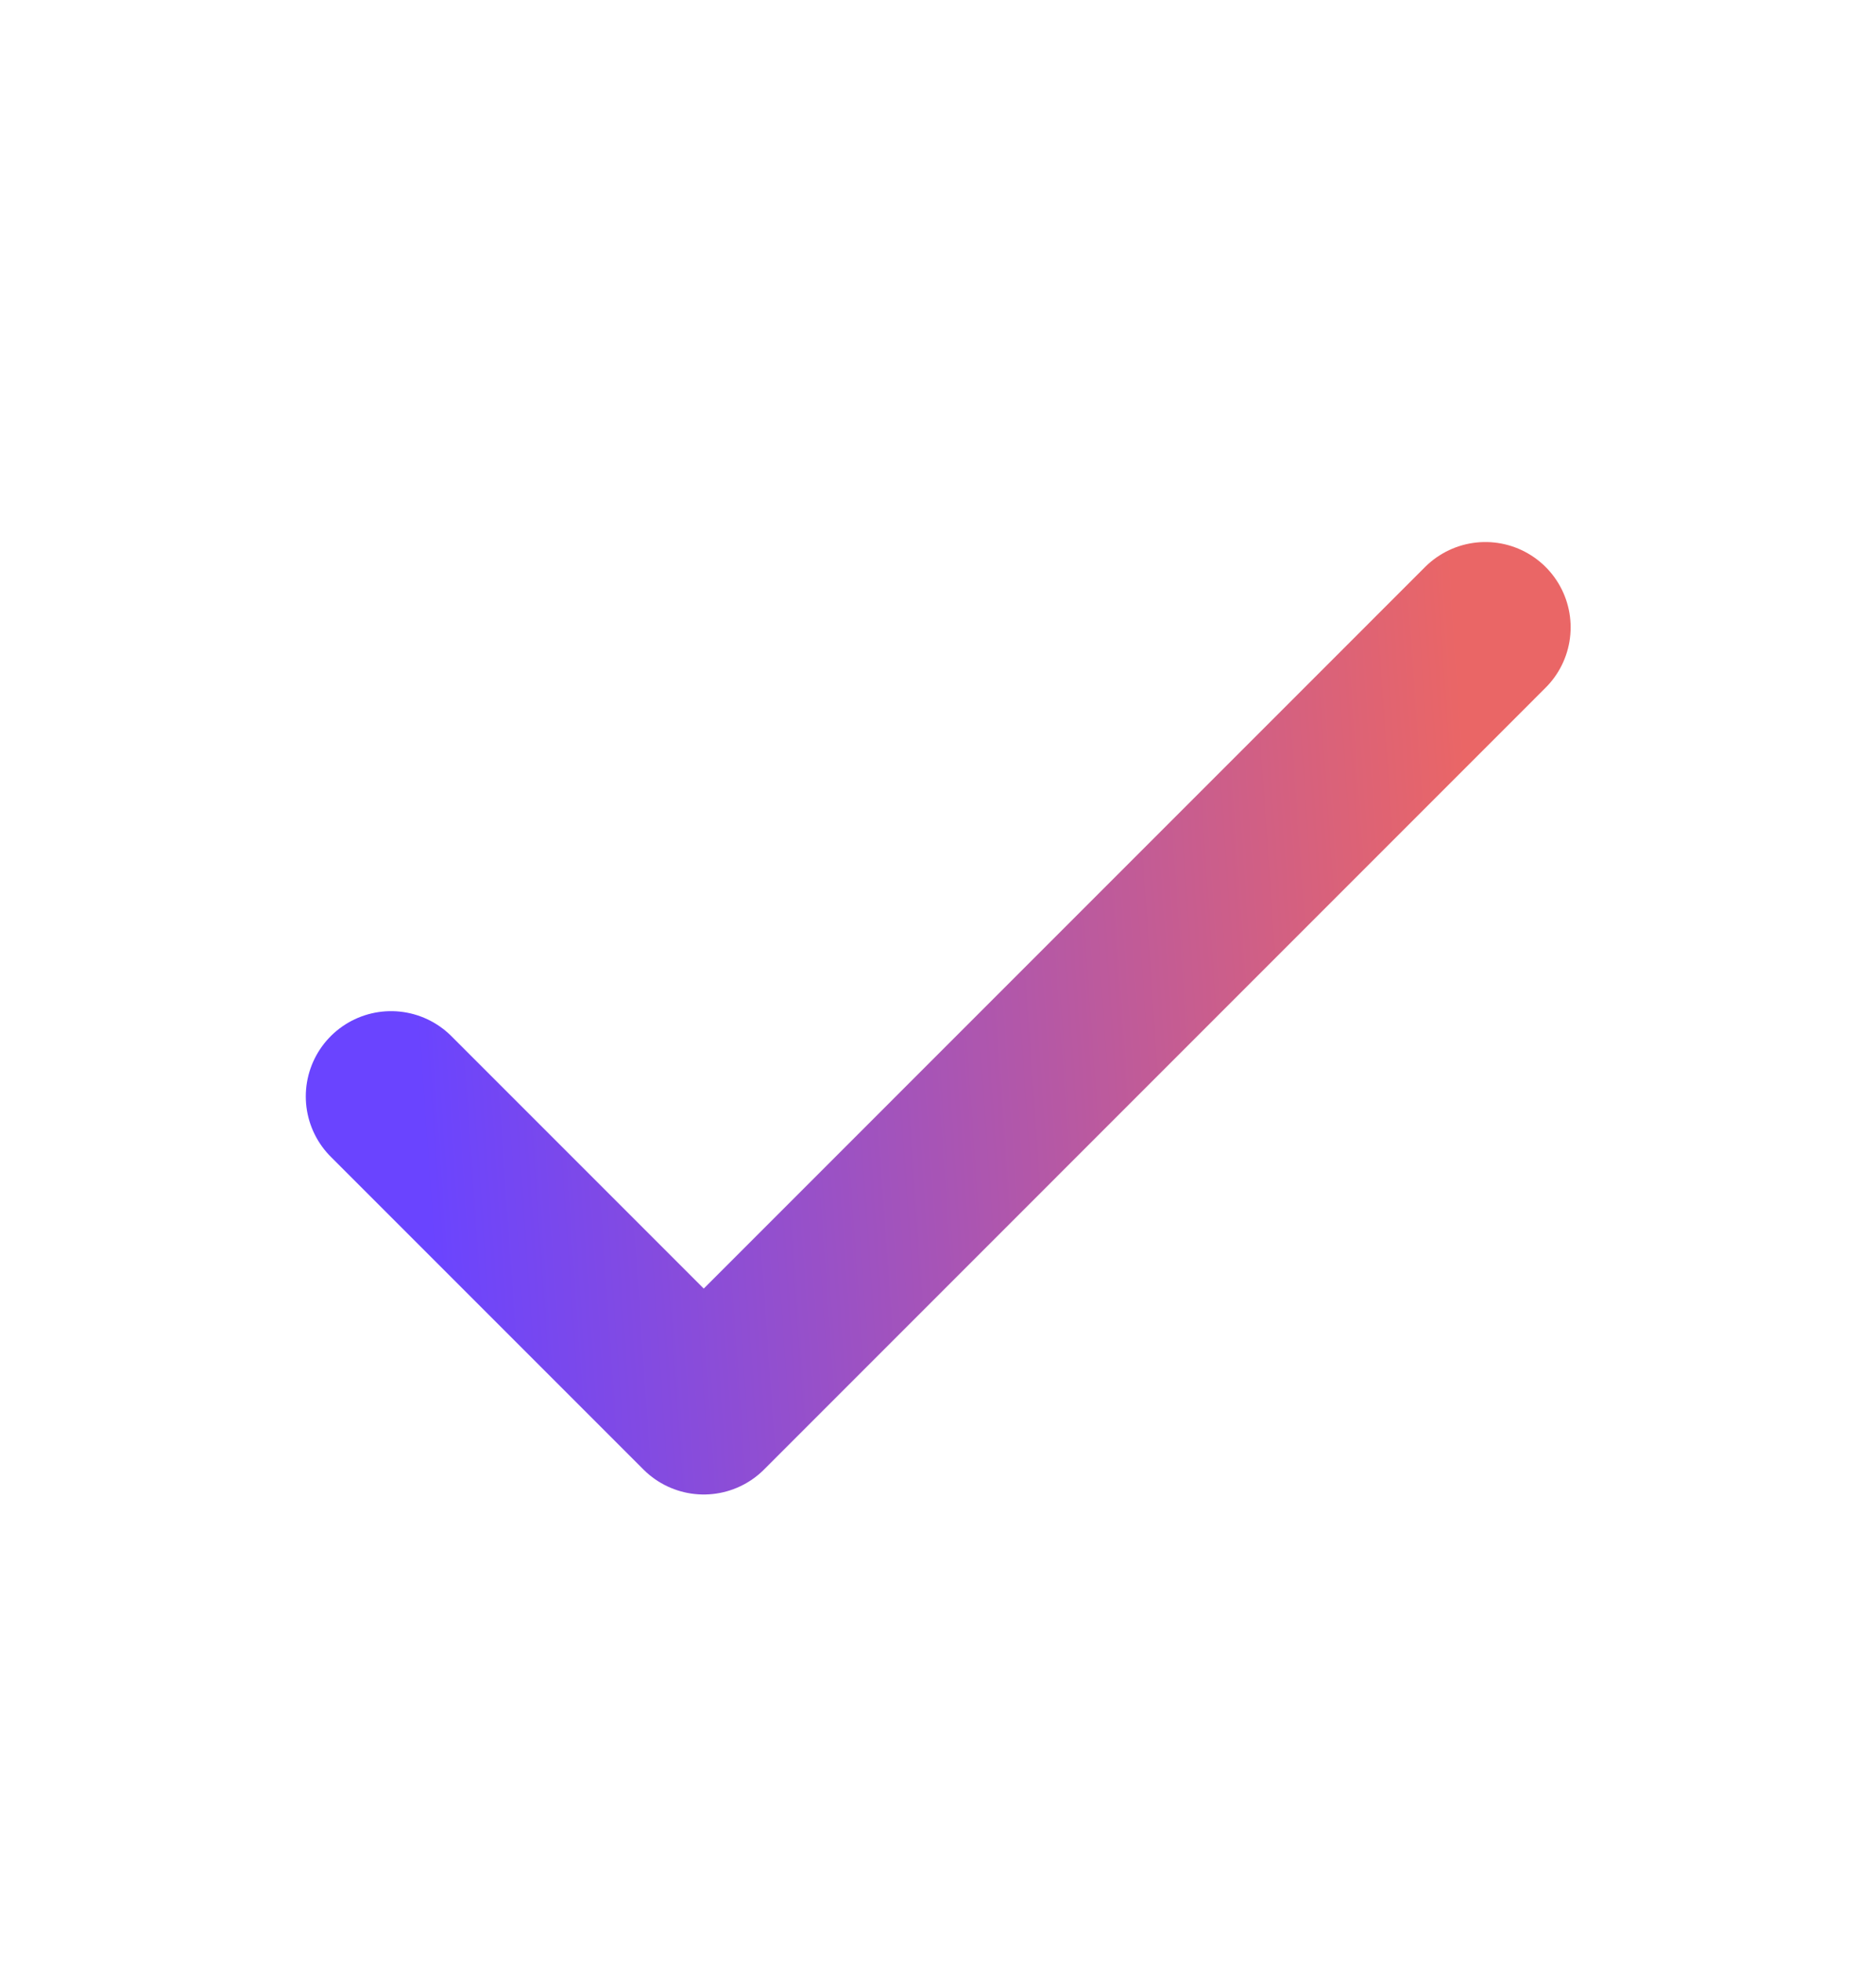 <svg width="22" height="23" viewBox="0 0 22 23" fill="none" xmlns="http://www.w3.org/2000/svg">
<path d="M4.586 12.855L8.253 16.522L17.419 7.355" stroke="url(#paint0_linear_2047_2797)" stroke-width="2" stroke-linecap="round" stroke-linejoin="round"/>
<defs>
<linearGradient id="paint0_linear_2047_2797" x1="17.232" y1="9.393" x2="4.745" y2="10.264" gradientUnits="userSpaceOnUse">
<stop stop-color="#EA6666"/>
<stop offset="1" stop-color="#6A44FF"/>
</linearGradient>
</defs>
</svg>
